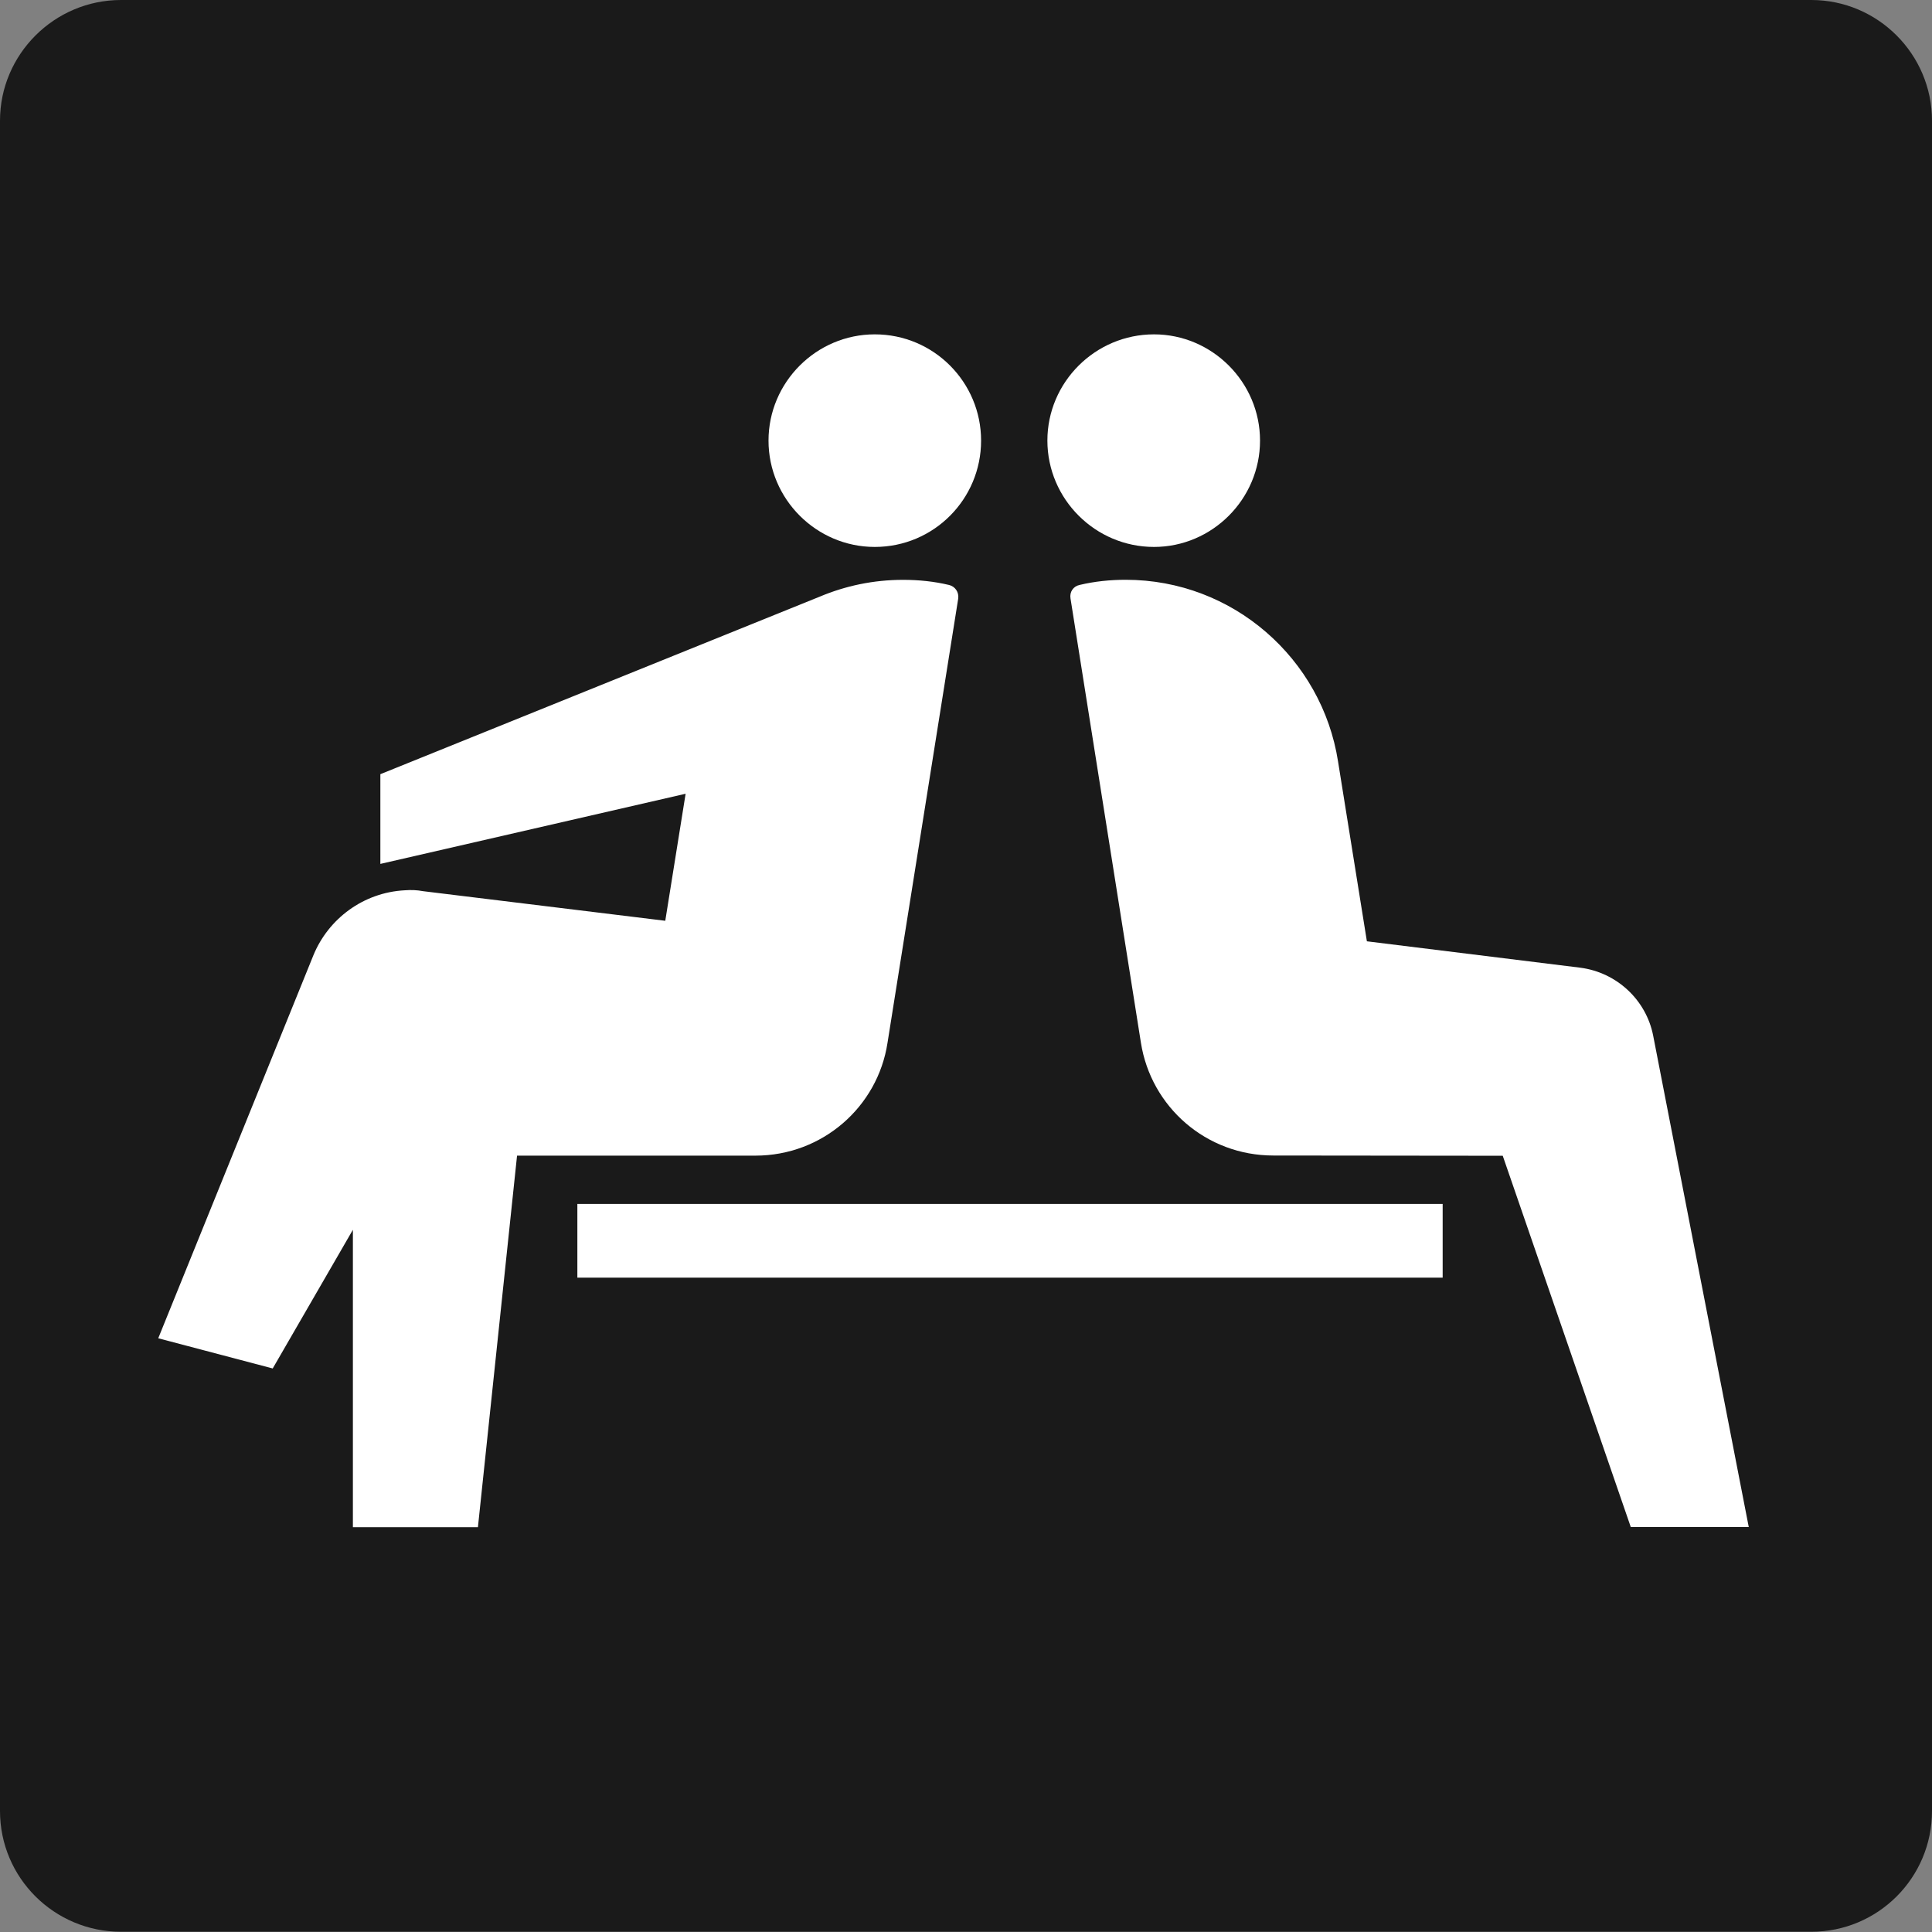 <?xml version="1.0" encoding="utf-8"?>
<!-- Generator: Adobe Illustrator 16.0.0, SVG Export Plug-In . SVG Version: 6.00 Build 0)  -->
<!DOCTYPE svg PUBLIC "-//W3C//DTD SVG 1.1//EN" "http://www.w3.org/Graphics/SVG/1.1/DTD/svg11.dtd">
<svg version="1.1" id="レイヤー_1" xmlns="http://www.w3.org/2000/svg" xmlns:xlink="http://www.w3.org/1999/xlink" x="0px"
	 y="0px" width="32px" height="32px" viewBox="0 0 32 32" enable-background="new 0 0 32 32" xml:space="preserve">
<rect x="0" y="0" width="32" height="32" fill="#808080" stroke="none"/>
<g>
	<g>
		<path fill="#1A1A1A" d="M2.004,31.996c-1.104,0-2.004-0.893-2.004-2V1.999C0,0.9,0.9,0,2.004,0h27.997C31.104,0,32,0.9,32,1.999
			v27.997c0,1.107-0.896,2-1.999,2H2.004z"/>
		<g>
			<path fill="#FFFFFF" d="M19.114,9.059c0.963,0,1.756-0.792,1.756-1.761c0-0.968-0.793-1.76-1.756-1.76
				c-0.973,0-1.766,0.792-1.766,1.76C17.349,8.267,18.142,9.059,19.114,9.059z"/>
			<path fill="#FFFFFF" d="M14.489,5.538c-0.968,0-1.76,0.792-1.76,1.76c0,0.968,0.792,1.761,1.76,1.761
				c0.978,0,1.761-0.792,1.761-1.761C16.25,6.331,15.467,5.538,14.489,5.538z"/>
			<path fill="#FFFFFF" d="M15.719,9.689c-0.247-0.059-0.5-0.085-0.761-0.085c-0.491,0-0.954,0.099-1.382,0.279L6.3,12.823v1.486
				l5.056-1.162l-0.337,2.104l-4.017-0.491c-0.09-0.018-0.193-0.022-0.297-0.014c-0.689,0.036-1.266,0.473-1.514,1.076l-2.57,6.344
				l1.896,0.5l1.328-2.297v4.926h2.071l0.648-6.154h3.948c1.108,0,2.026-0.807,2.188-1.869l1.171-7.357
				C15.886,9.807,15.818,9.712,15.719,9.689z"/>
			<path fill="#FFFFFF" d="M27.381,17.15c-0.117-0.59-0.604-1.044-1.207-1.122l-3.534-0.437l-0.478-2.98
				c-0.266-1.702-1.742-3.008-3.517-3.008c-0.261,0-0.518,0.027-0.761,0.085c-0.108,0.022-0.171,0.117-0.153,0.225l1.166,7.357
				c0.167,1.063,1.081,1.869,2.193,1.869l3.8,0.004l2.121,6.15h1.954L27.381,17.15z"/>
		</g>
	</g>
	<rect x="9.563" y="19.941" fill="#FFFFFF" width="14.332" height="1.221"/>
</g>
</svg>
